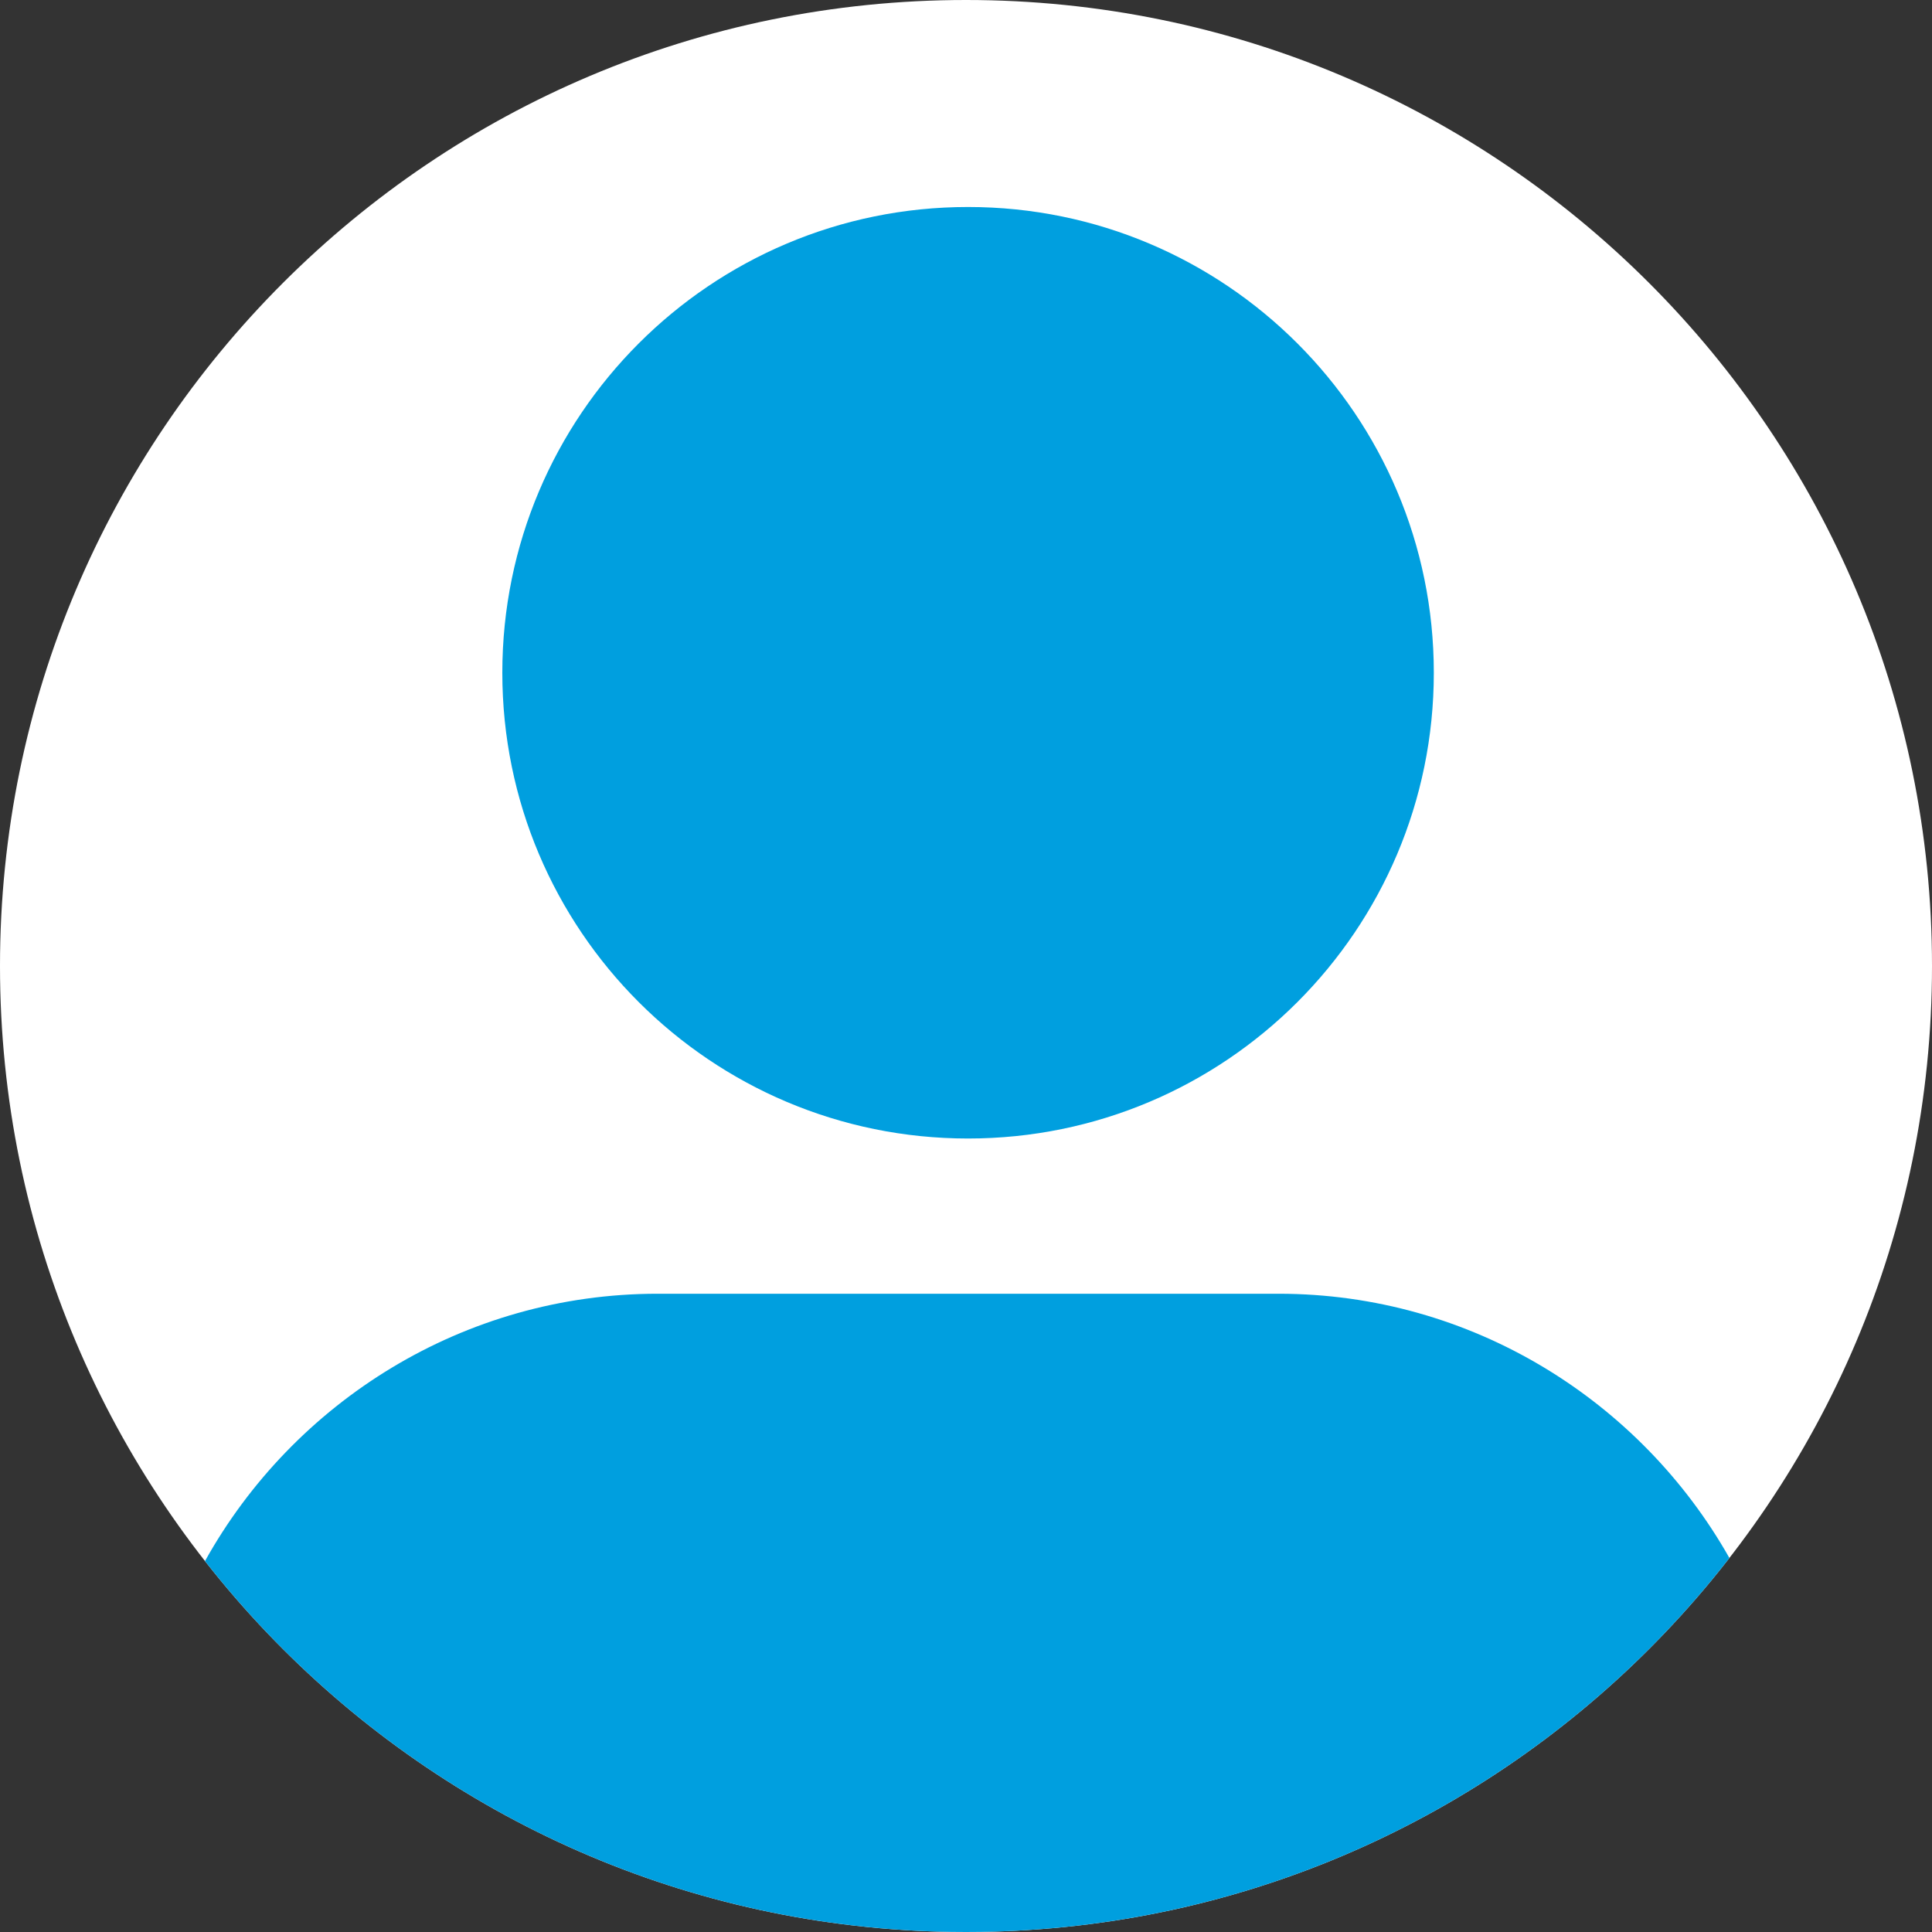 <?xml version="1.0" encoding="UTF-8" standalone="no"?>
<svg width="100px" height="100px" viewBox="0 0 100 100" version="1.1" xmlns="http://www.w3.org/2000/svg" xmlns:xlink="http://www.w3.org/1999/xlink" xmlns:sketch="http://www.bohemiancoding.com/sketch/ns">
    <rect x="0" y="0" width="100" height="100" fill="#333333" stroke="none"/>
    <!-- Generator: Sketch 3.0.1 (7597) - http://www.bohemiancoding.com/sketch -->
    <title>100 - iPad Spotlight</title>
    <description>Created with Sketch.</description>
    <defs></defs>
    <g id="Page-1" stroke="none" stroke-width="1" fill="none" fill-rule="evenodd" sketch:type="MSPage">
        <g id="100---iPad-Spotlight" sketch:type="MSArtboardGroup">
            <g id="Oval-6-+-Oval-4-+-Oval-5" sketch:type="MSLayerGroup">
                <path d="M50,100 C77.614,100 100,77.614 100,50 C100,22.386 77.614,0 50,0 C22.386,0 0,22.386 0,50 C0,77.614 22.386,100 50,100 Z" id="Oval-6" fill="#FFFFFF" sketch:type="MSShapeGroup"></path>
                <path d="M89.514,80.641 C80.367,92.42 66.069,100 50,100 C34.004,100 19.763,92.489 10.61,80.801 C15.193,72.567 23.992,66.964 34.036,66.964 L66.179,66.964 C76.157,66.964 84.907,72.494 89.514,80.641 Z" id="Oval-4" fill="#009FDF" sketch:type="MSShapeGroup"></path>
                <path d="M50.107,58.929 C63.421,58.929 74.214,48.135 74.214,34.821 C74.214,21.507 63.421,10.714 50.107,10.714 C36.793,10.714 26,21.507 26,34.821 C26,48.135 36.793,58.929 50.107,58.929 Z" id="Oval-5" fill="#009FDF" sketch:type="MSShapeGroup"></path>
            </g>
        </g>
    </g>
</svg>